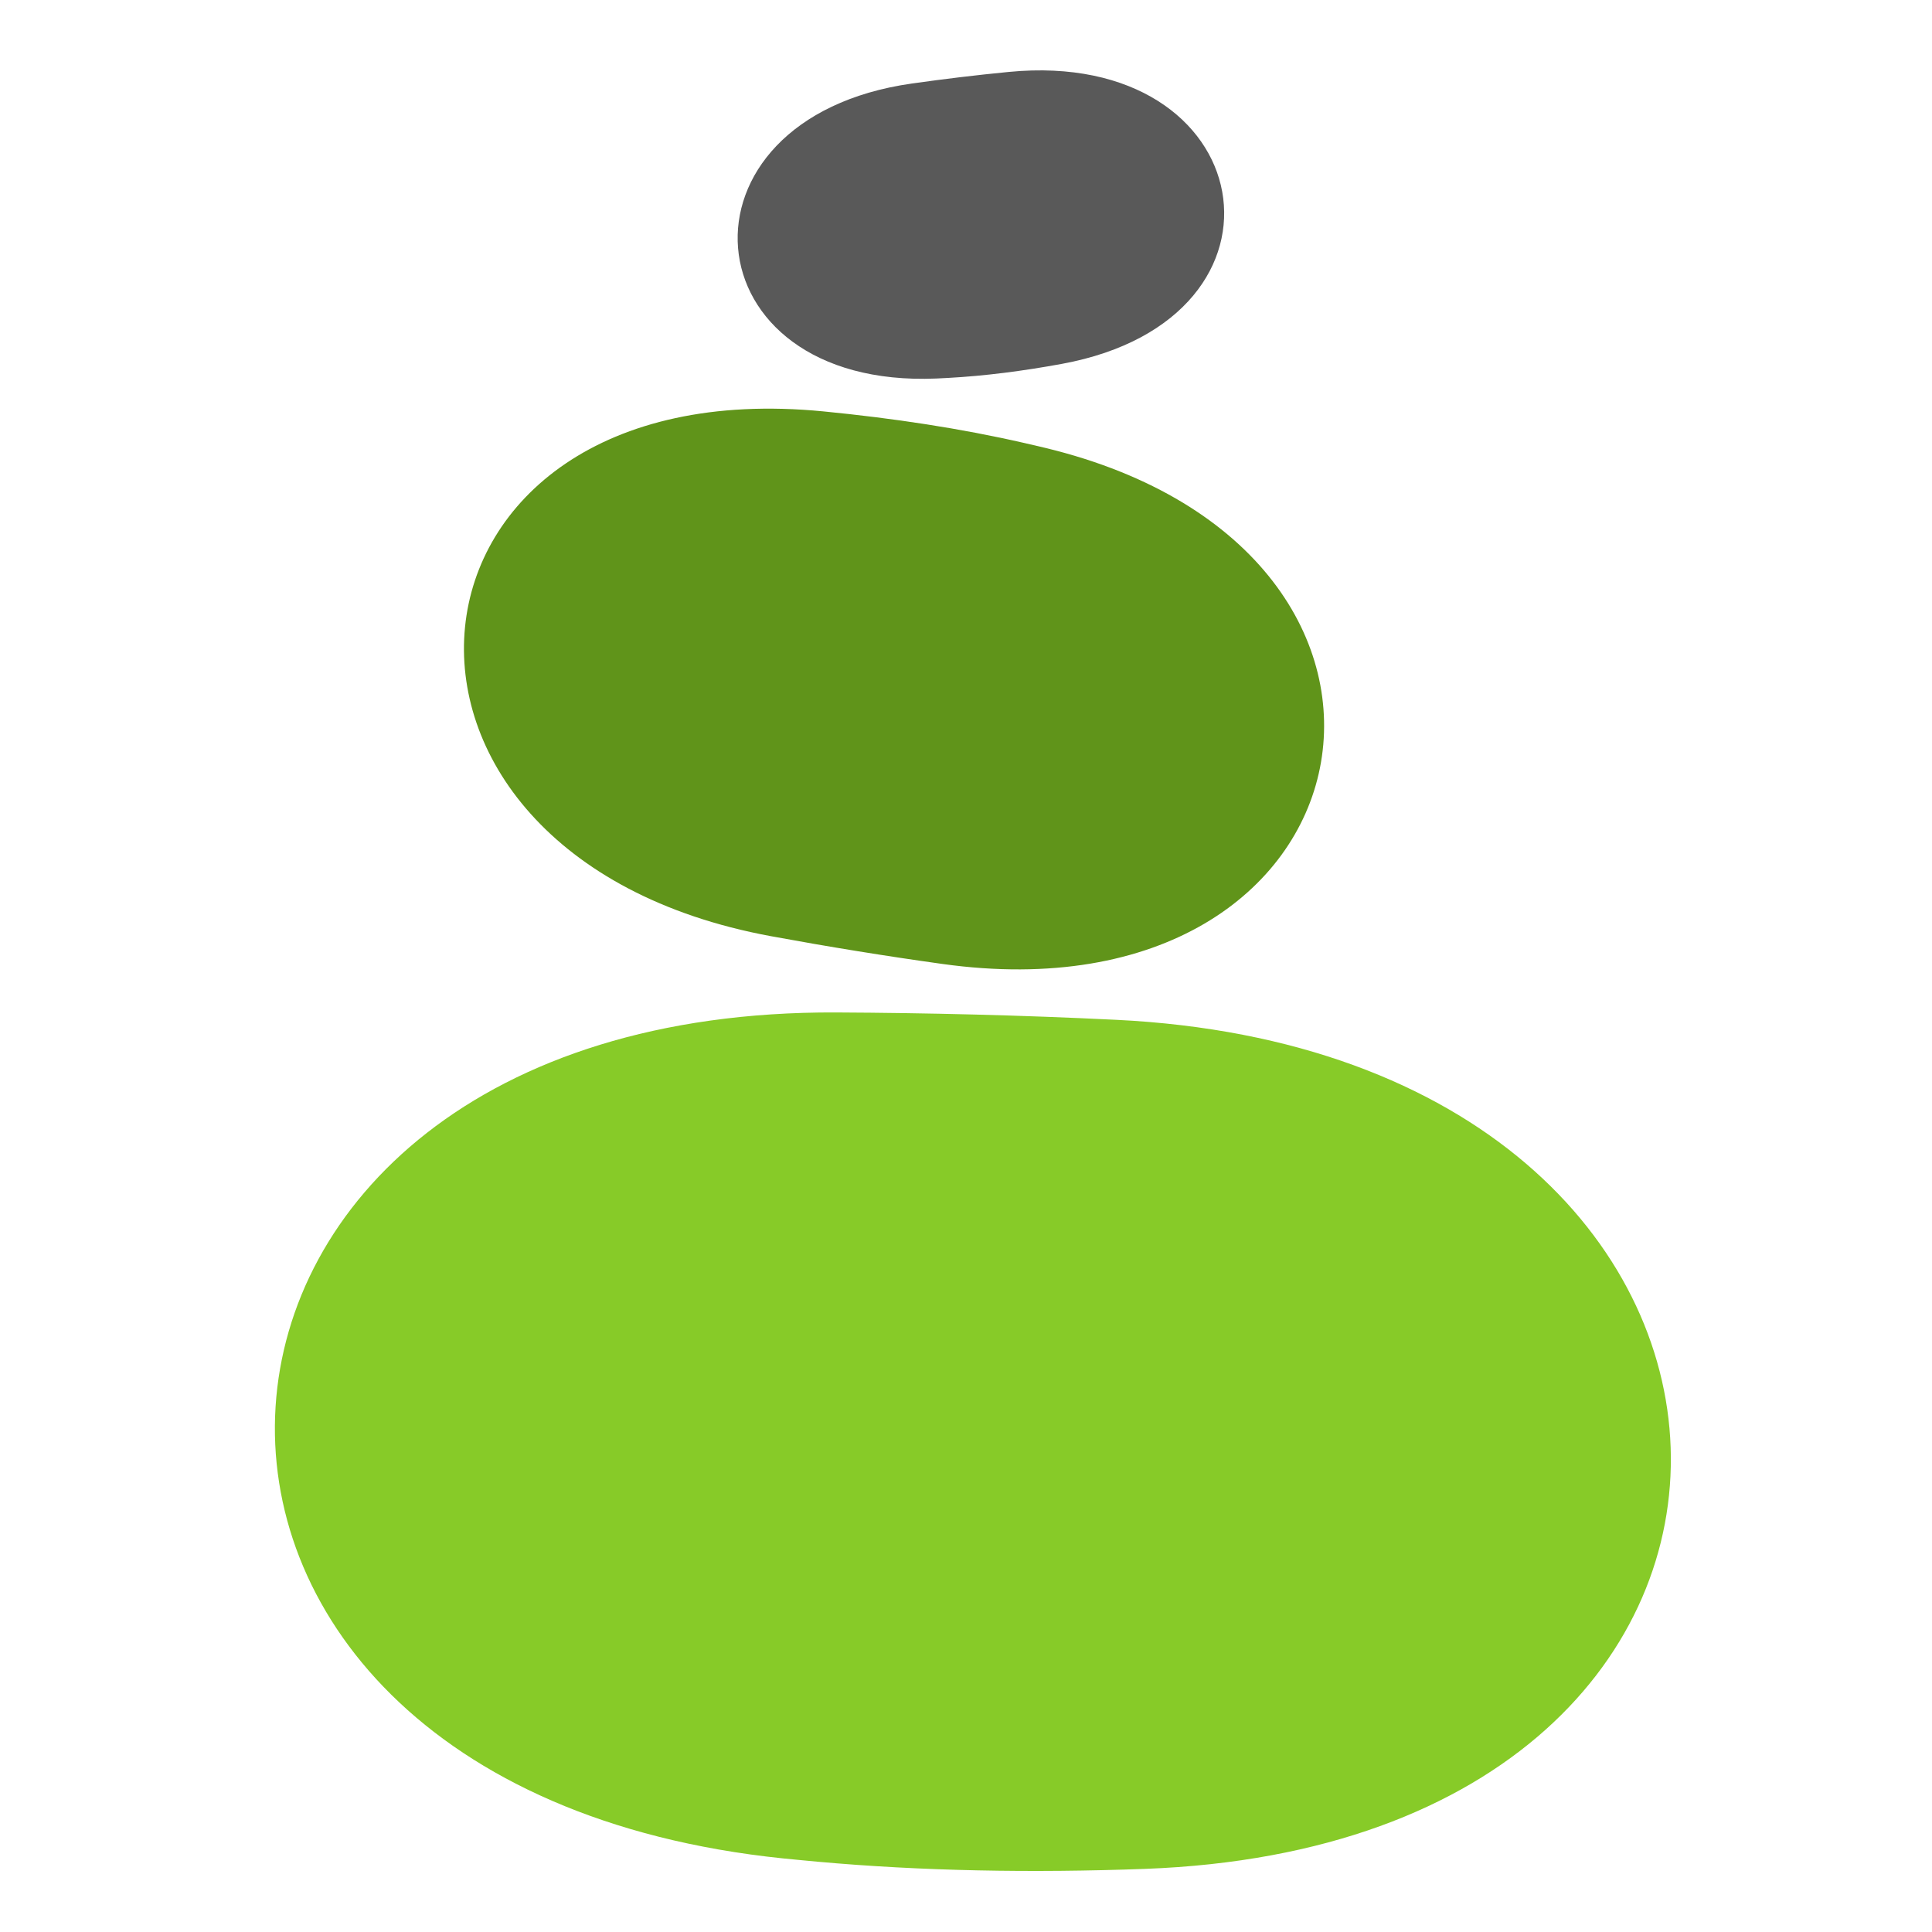 <svg xmlns="http://www.w3.org/2000/svg" xmlns:xlink="http://www.w3.org/1999/xlink" width="300" zoomAndPan="magnify" viewBox="0 0 224.88 225" height="300" preserveAspectRatio="xMidYMid meet" version="1.2"><defs><clipPath id="0b6bedd86b"><path d="M 85 8 L 143 8 L 143 45 L 85 45 Z M 85 8 "/></clipPath><clipPath id="f238896944"><path d="M 89.055 73.695 L 70.809 -2.316 L 136.586 -18.105 L 154.832 57.902 Z M 89.055 73.695 "/></clipPath><clipPath id="47af57e783"><path d="M 127.199 243.266 L 68.246 -2.301 L 424.906 -87.922 L 483.859 157.645 Z M 127.199 243.266 "/></clipPath><clipPath id="855f1dfa03"><path d="M 53 47 L 155 47 L 155 113 L 53 113 Z M 53 47 "/></clipPath><clipPath id="16b92b584c"><path d="M 38.363 50.605 L 158.605 17.305 L 186.289 117.266 L 66.047 150.566 Z M 38.363 50.605 "/></clipPath><clipPath id="f0ab7526f7"><path d="M -203.699 -7.664 L 126.609 -99.141 L 259.41 380.387 L -70.898 471.863 Z M -203.699 -7.664 "/></clipPath><clipPath id="482e09b778"><path d="M 31 117 L 195 117 L 195 218 L 31 218 Z M 31 117 "/></clipPath><clipPath id="017282d6c5"><path d="M 148.027 27.605 L 249.34 196.469 L 76.609 300.105 L -24.707 131.238 Z M 148.027 27.605 "/></clipPath><clipPath id="40788bf2fc"><path d="M 615.727 -552.34 L 987.727 67.691 L 87.973 607.516 L -284.027 -12.516 Z M 615.727 -552.34 "/></clipPath></defs><g id="2cdac447ed"><g clip-rule="nonzero" clip-path="url(#0b6bedd86b)"><g clip-rule="nonzero" clip-path="url(#f238896944)"><g clip-rule="nonzero" clip-path="url(#47af57e783)"><path style=" stroke:none;fill-rule:nonzero;fill:#595959;fill-opacity:1;" d="M 117.438 8.375 C 146.664 5.543 152.395 37.074 123.613 42.375 C 119.082 43.207 114.633 43.781 110.363 44.012 C 109.902 44.039 109.438 44.059 108.977 44.082 C 79.965 45.309 77.379 13.797 106.141 9.727 C 109.805 9.207 113.574 8.75 117.438 8.375 "/></g></g></g><g clip-rule="nonzero" clip-path="url(#855f1dfa03)"><g clip-rule="nonzero" clip-path="url(#16b92b584c)"><g clip-rule="nonzero" clip-path="url(#f0ab7526f7)"><path style=" stroke:none;fill-rule:nonzero;fill:#60941a;fill-opacity:1;" d="M 89.699 109.023 C 38.383 99.539 44.039 42.855 95.82 47.91 C 103.973 48.707 111.855 49.898 119.262 51.598 C 120.062 51.781 120.867 51.969 121.668 52.16 C 171.84 64.289 160.805 119.406 109.668 112.258 C 103.156 111.352 96.492 110.273 89.699 109.023 "/></g></g></g><g clip-rule="nonzero" clip-path="url(#482e09b778)"><g clip-rule="nonzero" clip-path="url(#017282d6c5)"><g clip-rule="nonzero" clip-path="url(#40788bf2fc)"><path style=" stroke:none;fill-rule:nonzero;fill:#87cb28;fill-opacity:1;" d="M 129.906 118.766 C 213.883 122.848 217.059 214.535 133.301 217.648 C 120.125 218.133 107.289 217.91 95.102 216.809 C 93.773 216.691 92.453 216.555 91.141 216.43 C 8.426 207.879 14.172 117.52 97.336 117.91 C 107.934 117.961 118.801 118.223 129.906 118.766 "/></g></g></g></g></svg>